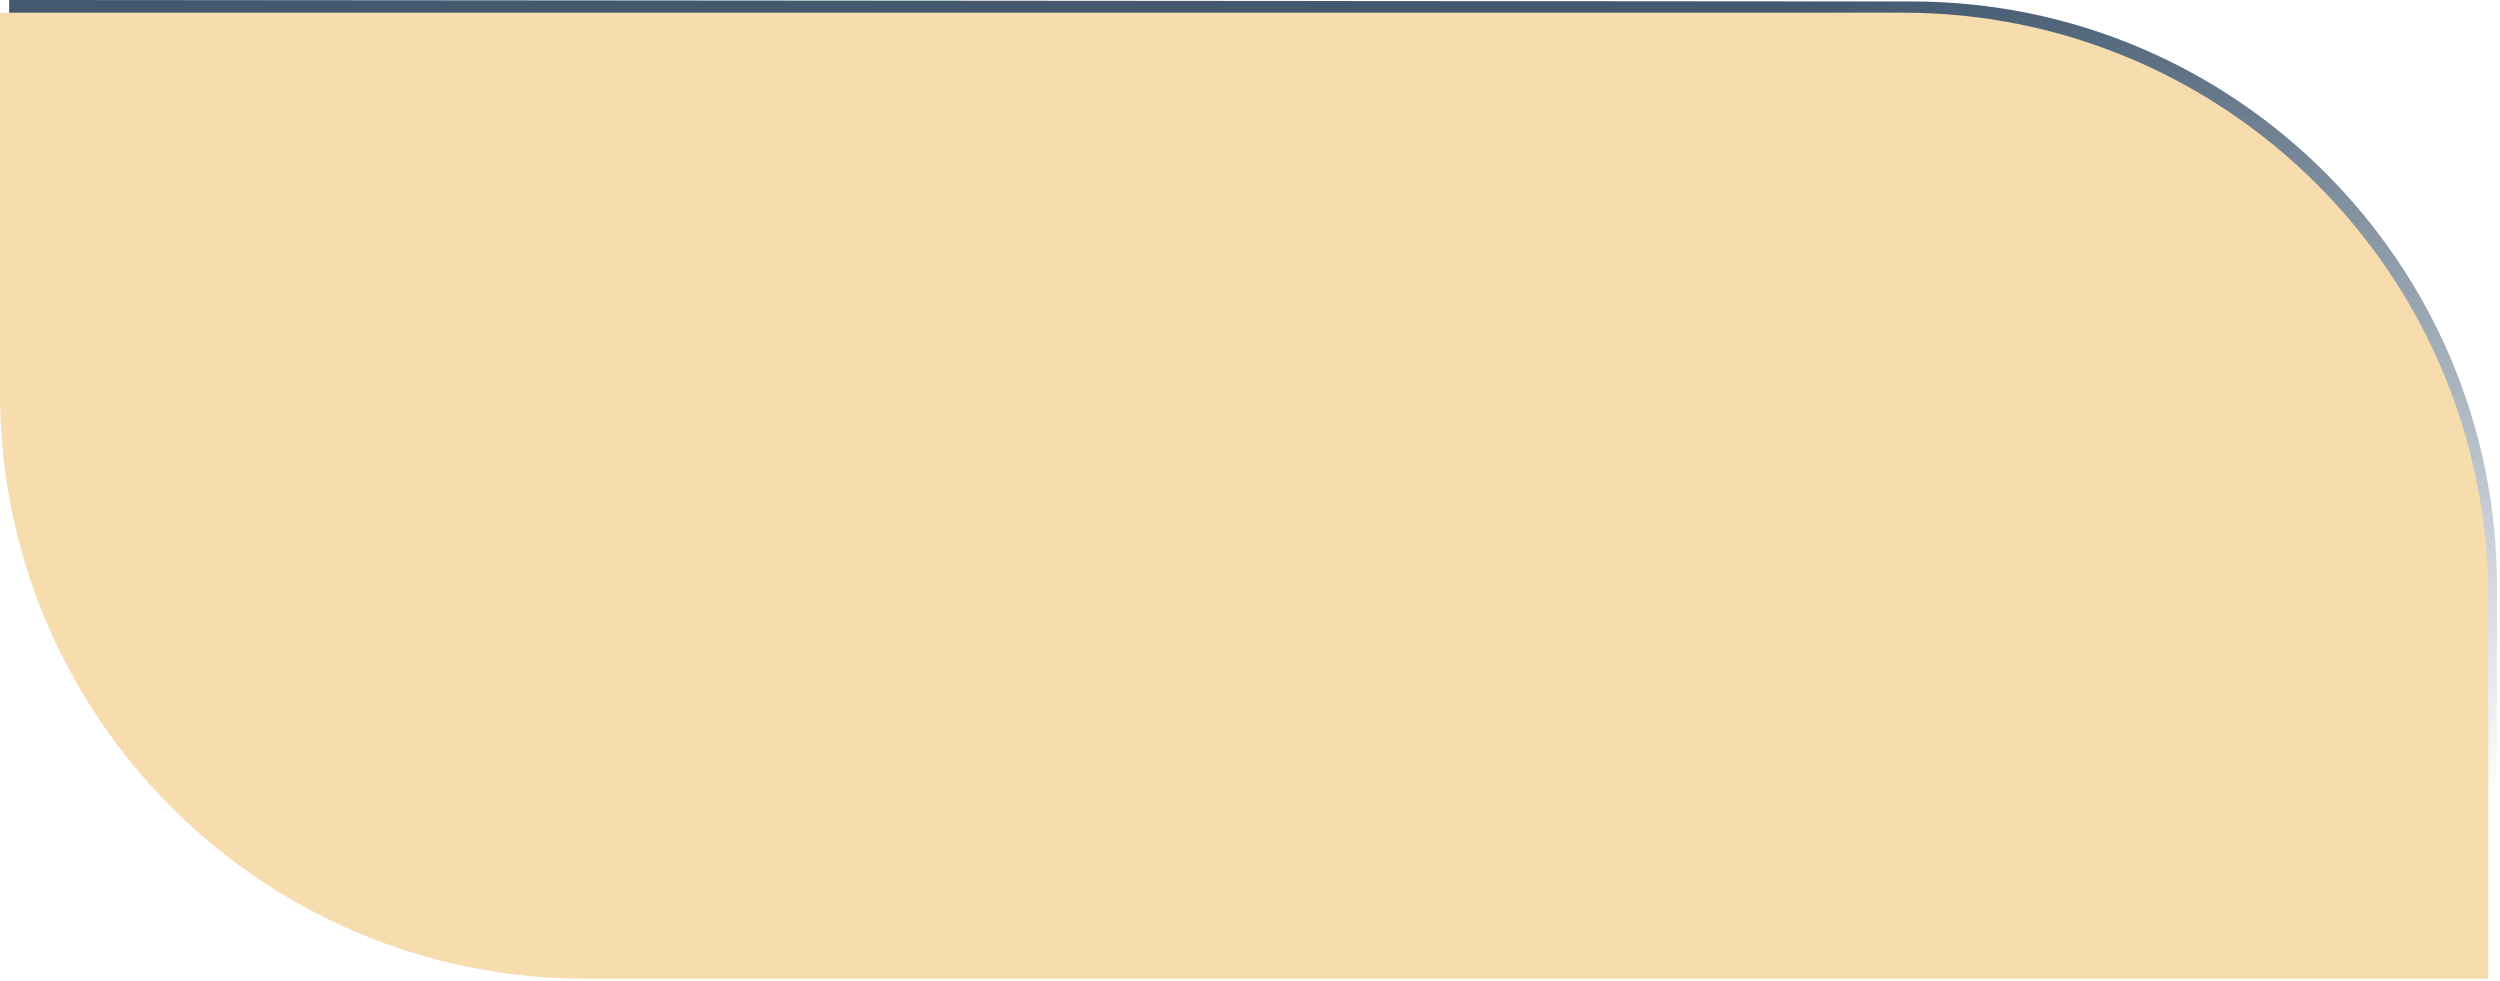 <?xml version="1.0" encoding="UTF-8"?> <svg xmlns="http://www.w3.org/2000/svg" width="854" height="335" viewBox="0 0 854 335" fill="none"> <path d="M3.128 0L653.127 0.501C763.584 0.587 853.058 90.199 852.973 200.656L852.873 330.656L202.873 330.154C92.416 330.069 2.942 240.457 3.027 130L3.128 0Z" fill="url(#paint0_linear)"></path> <path d="M0 4.328H650C760.457 4.328 850 93.871 850 204.328V334.328H200C89.543 334.328 0 244.785 0 134.328V4.328Z" fill="#F7DCAD"></path> <defs> <linearGradient id="paint0_linear" x1="412.5" y1="45" x2="477.5" y2="352.5" gradientUnits="userSpaceOnUse"> <stop stop-color="#14304C" stop-opacity="0.8"></stop> <stop offset="1" stop-color="#14304C" stop-opacity="0"></stop> </linearGradient> </defs> </svg> 